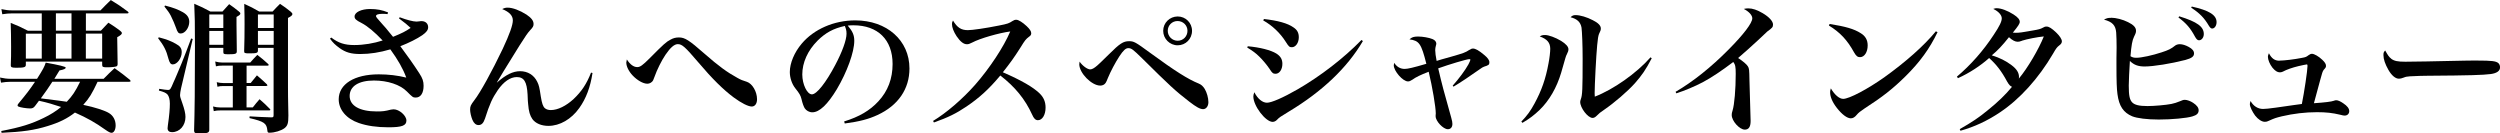 <?xml version="1.0" encoding="UTF-8"?><svg id="uuid-af114c18-08a3-4793-a0b8-b2357e10ac71" xmlns="http://www.w3.org/2000/svg" viewBox="0 0 493.34 26.32"><defs><style>.uuid-70f37693-a6ef-4978-a45f-e83092134cd8{stroke-width:0px;}</style></defs><g id="uuid-77aefb55-dcfc-4caf-9eb9-dc6f77c9f310"><path class="uuid-70f37693-a6ef-4978-a45f-e83092134cd8" d="M19.26,16.13c-1.12,2.38-1.65,3.25-2.83,4.56,2.35.5,4.26,1.12,5.07,1.62.84.5,1.32,1.4,1.32,2.44,0,.84-.34,1.46-.81,1.46-.25,0-.59-.17-1.26-.64-1.88-1.34-3.5-2.27-5.96-3.36-1.51,1.18-3.08,1.96-5.38,2.66-2.58.81-4.98,1.15-9.1,1.34l-.06-.36c3.84-.73,5.96-1.4,8.37-2.58,1.34-.64,2.41-1.32,3.44-2.16-1.62-.53-2.6-.84-4.37-1.23l-.78,1.04c-.28.36-.5.48-.98.48-.67,0-1.93-.2-2.27-.36-.14-.06-.2-.14-.2-.25,0-.08.06-.2.17-.34,1.62-1.96,2.27-2.8,3.28-4.31H2.1c-.7,0-1.18.06-1.9.17l-.2-1.01c.76.17,1.43.25,2.1.25h5.21c1.2-1.9,1.46-2.38,1.71-3.19q3.95.7,3.95.98c0,.22-.34.39-1.23.56-.5.84-.62,1.04-1.01,1.65h9.72c.95-.95,1.23-1.26,2.16-2.1,1.34.98,1.76,1.26,3.02,2.3.08.11.14.17.14.25s-.11.14-.28.14h-6.22ZM16.94,6.05h2.97c.64-.7.84-.9,1.48-1.57,1.04.64,1.34.87,2.3,1.57.25.22.36.34.36.48,0,.22-.22.42-.92.81q0,1.76.08,5.26c0,.28-.06.39-.2.48-.22.11-1.01.2-1.93.2-.76,0-.9-.08-.92-.45v-.67H5.1v.62c0,.48-.31.59-1.85.59-.9,0-1.12-.08-1.12-.48v-.08c.06-1.46.06-1.99.06-3.56,0-1.85-.03-3.05-.08-4.73,1.48.59,1.93.78,3.39,1.54h2.74v-3.42H2.41c-.67,0-1.26.06-1.96.17l-.17-1.01c.76.17,1.37.25,2.13.25h17.42c.9-.95,1.18-1.2,2.04-2.04,1.51.92,1.96,1.23,3.36,2.27.11.11.14.17.14.22,0,.08-.08.14-.22.14h-8.2v3.42ZM5.1,6.64v4.93h3.14v-4.93h-3.14ZM10.33,16.13c-.62.98-1.32,1.99-2.27,3.28q4.28.53,5.12.67c1.12-1.18,1.68-2.02,2.63-3.95h-5.49ZM11.03,2.63v3.42h3.08v-3.42h-3.08ZM11.03,11.56h3.08v-4.93h-3.08v4.93ZM16.94,11.56h3.22v-4.93h-3.22v4.93Z"/><path class="uuid-70f37693-a6ef-4978-a45f-e83092134cd8" d="M31.33,7.36c1.57.42,2.32.7,3.33,1.26.9.48,1.2.92,1.2,1.68,0,1.18-.9,2.41-1.76,2.41-.42,0-.64-.31-.87-1.15-.39-1.57-.92-2.6-2.02-4l.11-.2ZM31.42,17.53c.87.14,1.46.22,1.71.22.45,0,.53-.11,1.12-1.54.11-.22.39-.84.78-1.79q.81-1.85,1.74-4.31.53-1.46.95-2.52l.31.11-2.3,9.72c-.11.5-.2,1.09-.2,1.34,0,.31.08.59.45,1.6.42,1.2.62,2.04.62,2.72,0,1.71-1.15,3-2.66,3-.56,0-.87-.28-.87-.78,0-.17.03-.36.06-.59.28-1.93.39-3.25.39-4.26,0-.81-.17-1.46-.48-1.82-.31-.31-.67-.48-1.68-.76l.06-.34ZM32.56,1.09c1.65.42,2.63.81,3.53,1.32.87.5,1.26,1.09,1.26,1.9,0,1.15-.84,2.3-1.68,2.3-.45,0-.64-.22-.95-1.15-.2-.59-.62-1.57-1.01-2.35-.31-.59-.59-.98-1.26-1.82l.11-.2ZM41.3,9.44v16.13c0,.64-.31.76-1.99.76-.81,0-1.01-.11-1.01-.59q.17-5.12.17-16.32c0-5.04-.03-6.22-.14-8.68,1.43.62,1.85.81,3.19,1.54h2.38c.56-.64.76-.84,1.32-1.46.87.62,1.12.78,1.9,1.43.22.17.31.28.31.42,0,.2-.2.36-.76.67v1.54c0,1.15.03,3.67.06,5.21,0,.53-.22.62-1.68.62-.87,0-.98-.06-.98-.45v-.81h-2.77ZM44.07,2.86h-2.77v2.66h2.77v-2.66ZM44.07,6.1h-2.77v2.74h2.77v-2.74ZM48.66,16.38h.81l1.23-1.51c.9.76,1.15,1.01,1.96,1.76.08.11.11.17.11.2,0,.08-.08.14-.28.14h-3.84v4.23h1.23c.56-.73.76-.95,1.34-1.62.92.81,1.2,1.06,2.02,1.9.08.08.11.14.11.2s-.08.11-.22.11h-9.63c-.53,0-.87.03-1.32.14l-.14-.92c.56.14.9.2,1.46.2h2.44v-4.23h-1.88c-.48,0-.78.03-1.15.14l-.14-.9c.48.11.84.17,1.32.17h1.85v-3.44h-2.07c-.53,0-.84.03-1.26.14l-.14-.95c.53.14.9.2,1.37.2h5.54c.59-.67.78-.87,1.4-1.51.95.73,1.23.98,2.13,1.79.08.08.11.14.11.2,0,.08-.08.14-.22.14h-4.14v3.44ZM50.9,9.44v.5c0,.5-.22.59-1.6.59-1.01,0-1.12-.03-1.12-.45.06-2.13.08-3.08.08-5.32,0-1.37,0-1.51-.06-4,1.32.59,1.71.81,2.94,1.51h2.66c.62-.67.81-.87,1.46-1.51.95.64,1.23.84,2.1,1.54.25.22.34.34.34.48,0,.22-.25.45-.87.76v13.66c0,1.37,0,1.71.08,5.57,0,1.54-.14,2.02-.76,2.52-.67.5-1.93.9-3,.9-.28,0-.36-.08-.39-.45-.14-1.43-.64-1.76-3.53-2.44l.03-.34c1.82.11,2.41.14,4.31.2.36,0,.42-.08.42-.5v-13.22h-3.11ZM54.01,2.86h-3.11v2.66h3.11v-2.66ZM54.01,6.1h-3.11v2.74h3.11v-2.74Z"/><path class="uuid-70f37693-a6ef-4978-a45f-e83092134cd8" d="M78.92,3.42c1.32.5,2.6.84,3.28.84q.11,0,.64-.06c.11-.03.25-.03.36-.03.76,0,1.29.48,1.29,1.2,0,.53-.31.98-1.15,1.57-1.06.73-2.63,1.51-4.34,2.18,1.29,1.71,2.74,3.78,3.75,5.35.64.98.84,1.57.84,2.46,0,1.46-.59,2.32-1.54,2.32-.56,0-.62-.06-1.76-1.2-1.32-1.34-3.78-2.16-6.5-2.16-3,0-4.79,1.12-4.79,3.05s1.99,3.05,5.35,3.05c1.2,0,1.65-.06,2.8-.36.2-.03.36-.06.53-.06,1.12,0,2.52,1.26,2.52,2.21,0,1.01-.87,1.34-3.56,1.34-2.24,0-4.2-.28-5.82-.84-2.46-.84-3.98-2.63-3.98-4.68,0-3,3.08-4.93,7.9-4.93,1.93,0,3.72.22,5.43.64-.62-1.71-1.65-3.53-3.14-5.57-2.1.62-4.03.92-5.94.92-1.79,0-2.88-.31-4.09-1.18-.81-.59-1.32-1.06-1.88-1.85l.25-.22c1.43,1.09,2.66,1.48,4.54,1.48s3.86-.34,5.6-.9c-1.6-1.68-2.97-2.83-4.2-3.47-1.06-.53-1.34-.81-1.34-1.26,0-.84,1.32-1.48,3.05-1.48,1.4,0,2.38.2,3.56.67l-.11.34c-.5-.06-.59-.06-.95-.06-.84,0-1.32.14-1.32.45,0,.17.17.39,1.26,1.6.67.73.73.81,1.43,1.68q.36.45.67.81c1.79-.73,2.44-1.06,3.47-1.76-.78-.73-.9-.81-2.3-1.88l.17-.25Z"/><path class="uuid-70f37693-a6ef-4978-a45f-e83092134cd8" d="M116.92,14.42c-.42,2.77-1.26,5.01-2.6,6.89-1.57,2.21-3.84,3.53-6.1,3.53-1.4,0-2.55-.5-3.16-1.34-.48-.7-.73-1.51-.84-2.97q-.06-.36-.11-1.88c-.14-2.52-.7-3.44-2.13-3.44-1.29,0-2.58.9-3.75,2.58-1.09,1.6-1.6,2.72-2.52,5.6-.31.9-.67,1.29-1.29,1.29-.5,0-.92-.36-1.2-1.04-.25-.59-.45-1.48-.45-1.99,0-.67.11-.92.84-1.88,1.18-1.51,3.5-5.74,5.6-10.14,1.34-2.86,1.99-4.68,1.99-5.6s-.64-1.65-2.1-2.24c.45-.22.67-.28,1.09-.28.98,0,2.38.53,3.7,1.37.95.64,1.4,1.2,1.4,1.85,0,.42-.11.64-.67,1.23-.56.62-.81,1.01-2.1,3.02q-1.96,3.14-3.14,5.07-.87,1.46-1.34,2.24h.03c1.74-1.54,3.16-2.24,4.56-2.24,1.51,0,2.74.76,3.39,2.1.34.7.42,1.04.7,2.91.22,1.34.42,1.96.81,2.3.31.25.7.36,1.18.36,1.34,0,3-.81,4.48-2.18,1.57-1.48,2.58-3,3.44-5.21l.31.08Z"/><path class="uuid-70f37693-a6ef-4978-a45f-e83092134cd8" d="M125.76,13.24c.56,0,1.04-.34,2.49-1.79,2.69-2.72,3.25-3.22,4.09-3.64.56-.31,1.04-.42,1.65-.42,1.15,0,1.99.53,4.98,3.16,2.91,2.55,4.54,3.72,6.55,4.82.76.42.87.45,1.88.78,1.06.36,1.99,1.93,1.99,3.44,0,.87-.42,1.43-1.04,1.43-.7,0-2.04-.67-3.56-1.79-2.07-1.54-4.26-3.7-7-6.94-2.58-3.02-3.19-3.58-4.03-3.58-.7,0-1.46.67-2.44,2.1-.78,1.15-1.68,2.97-2.16,4.34-.22.62-.31.84-.53,1.01-.22.22-.56.36-.9.36-.81,0-1.99-.67-2.91-1.65-.76-.81-1.23-1.79-1.23-2.52q0-.06.11-.62c.62.98,1.34,1.51,2.04,1.51Z"/><path class="uuid-70f37693-a6ef-4978-a45f-e83092134cd8" d="M166.56,23.97c3-.92,5.1-2.16,6.78-3.98,1.88-2.02,2.8-4.48,2.8-7.36,0-4.79-2.91-7.64-7.73-7.64-.36,0-.59,0-1.12.06.98,1.15,1.29,1.9,1.29,3,0,2.24-1.43,6.16-3.44,9.55-1.82,3.02-3.44,4.56-4.84,4.56-.62,0-1.2-.34-1.51-.81-.22-.42-.39-.81-.64-1.85-.17-.67-.39-1.06-1.2-2.07-.67-.84-1.09-2.07-1.09-3.22,0-1.76.9-3.89,2.35-5.6,2.41-2.86,6.38-4.59,10.56-4.59,6.24,0,10.7,3.95,10.7,9.49,0,4.06-2.24,7.31-6.3,9.18-1.74.81-3.53,1.29-6.47,1.68l-.11-.39ZM161.32,8.04c-1.93,1.93-3,4.31-3,6.66,0,1.93.95,3.92,1.9,3.92s2.77-2.32,4.59-5.77c1.4-2.63,2.24-4.96,2.24-6.19,0-.31-.03-.67-.11-.92-.06-.22-.2-.62-.22-.62-2.27.5-3.78,1.32-5.4,2.91Z"/><path class="uuid-70f37693-a6ef-4978-a45f-e83092134cd8" d="M184.1,23.88c2.63-1.57,5.85-4.34,8.32-7.14,2.86-3.25,5.66-7.5,6.94-10.53-2.18.28-5.99,1.37-7.5,2.18-.56.28-.73.34-1.06.34-.64,0-1.29-.5-2.02-1.57-.59-.9-.92-1.74-.92-2.41,0-.28.03-.39.2-.7.84,1.4,1.6,1.9,2.94,1.9.87,0,3.56-.39,6.08-.9,1.85-.36,2.02-.45,2.72-.9.31-.2.48-.25.76-.25.42,0,1.23.5,2.04,1.26.62.59.9,1.01.9,1.4,0,.28-.11.48-.45.7-.62.48-.78.67-1.62,2.04-1.37,2.16-1.99,3-3.53,4.96,3.67,1.6,5.99,2.94,7.25,4.17.81.78,1.18,1.68,1.18,2.8,0,1.43-.64,2.49-1.51,2.49-.48,0-.81-.34-1.15-1.12-1.37-3-3.33-5.43-6.27-7.7-2.27,2.72-4.2,4.45-6.69,6.13-2.04,1.37-3.58,2.13-6.41,3.14l-.17-.31Z"/><path class="uuid-70f37693-a6ef-4978-a45f-e83092134cd8" d="M215.15,13.69c.34,0,.76-.22,1.4-.78.48-.42.5-.45,2.27-2.18,2.16-2.16,2.86-2.6,3.98-2.6.95,0,1.23.14,4.2,2.32,4.87,3.56,7.42,5.18,9.58,6.05.5.22.78.48,1.15,1.04.42.7.73,1.76.73,2.63,0,.78-.45,1.37-1.04,1.37s-1.32-.39-2.77-1.51c-2.69-2.07-3.92-3.22-9.21-8.46-1.88-1.85-2.18-2.07-2.8-2.07-.5,0-.98.45-1.74,1.6-.84,1.29-1.74,3-2.27,4.28q-.28.73-.45.98c-.25.36-.62.53-1.06.53-1.71,0-4.14-2.49-4.14-4.2q0-.17.06-.53c.59.84,1.54,1.54,2.13,1.54ZM235.23,6.08c0,1.6-1.26,2.86-2.83,2.86s-2.86-1.29-2.86-2.86,1.29-2.83,2.86-2.83,2.83,1.26,2.83,2.83ZM230.44,6.08c0,1.09.87,1.96,1.96,1.96s1.93-.87,1.93-1.96-.87-1.93-1.96-1.93-1.93.87-1.93,1.93Z"/><path class="uuid-70f37693-a6ef-4978-a45f-e83092134cd8" d="M246.23,9.13c2.35.2,4.54.76,5.63,1.43.84.53,1.2,1.15,1.2,2.04,0,1.12-.59,1.96-1.34,1.96-.48,0-.67-.14-1.15-.9-.45-.7-1.4-1.85-2.07-2.49-.67-.67-1.29-1.12-2.38-1.79l.11-.25ZM268.94,8.12c-3.08,5.24-8.01,9.94-14.64,13.92-1.65,1.01-1.82,1.09-2.35,1.65-.22.22-.53.36-.81.36-1.4,0-3.81-3.16-3.81-5.01,0-.25.06-.48.2-.84.64,1.29,1.6,2.07,2.49,2.07s3.16-.98,6.08-2.66c4.48-2.6,9.02-6.08,12.57-9.72l.28.22ZM249.42,3.75c2.74.31,4.68.84,5.82,1.65.76.5,1.06,1.09,1.06,1.96,0,1.09-.62,1.96-1.37,1.96-.48,0-.62-.14-1.2-1.06-1.09-1.74-2.69-3.25-4.45-4.23l.14-.28Z"/><path class="uuid-70f37693-a6ef-4978-a45f-e83092134cd8" d="M286.66,16.91c1.23-1.37,2.46-3.02,3.11-4.2.22-.42.39-.81.39-.9s-.06-.14-.22-.14c-.48,0-4.03,1.06-6.13,1.82.73,3.14,1.06,4.37,2.58,9.77.17.62.22.9.22,1.2,0,.64-.34,1.04-.9,1.04-.92,0-2.41-1.6-2.41-2.55v-.17c.03-.17.03-.31.03-.39,0-1.23-.67-5.24-1.4-8.23-1.65.64-2.52,1.06-3.22,1.57-.39.25-.59.34-.87.34-1.01,0-2.8-2.04-2.8-3.19,0-.11.03-.22.08-.48.53.81,1.23,1.2,2.07,1.2.62,0,1.68-.25,4.28-1.01-1.01-3.98-1.4-4.56-3.33-4.82.45-.42.84-.56,1.68-.56.95,0,2.16.22,2.86.5.5.2.76.53.76.95q0,.11-.11.45c-.06.17-.11.53-.11.78,0,.42.11,1.34.28,2.13q.48-.17,2.91-.84c2.44-.7,2.8-.84,3.47-1.29.34-.22.56-.31.81-.31.45,0,1.18.39,2.16,1.23.73.59,1.06,1.06,1.06,1.48,0,.48-.14.59-1.06.87-.2.06-.42.2-1.04.64-1.48,1.06-3.75,2.58-4.98,3.3l-.17-.22Z"/><path class="uuid-70f37693-a6ef-4978-a45f-e83092134cd8" d="M300.21,24c1.18-1.23,1.79-2.07,2.6-3.56,1.4-2.58,2.21-4.87,2.77-7.95.2-1.01.34-2.24.34-2.86,0-1.2-.62-1.93-2.07-2.44.34-.22.56-.28,1.06-.28.7,0,2.02.48,3.14,1.15.95.59,1.46,1.15,1.46,1.65,0,.31-.08.53-.34,1.06-.17.31-.17.34-1.09,3.56-.87,2.94-2.35,5.52-4.26,7.36-1.09,1.04-1.96,1.71-3.39,2.55l-.22-.25ZM325.94,11.51c-1.18,2.27-1.93,3.33-3.3,4.9-1.48,1.65-4.09,3.89-6.1,5.26-.78.53-.92.64-1.46,1.18-.28.28-.53.42-.81.42-.92,0-2.44-1.96-2.44-3.16q0-.2.14-.59c.28-.78.34-1.79.34-7.95,0-2.63-.11-5.32-.22-6.13-.2-1.09-.87-1.71-2.16-2.04.34-.34.56-.42,1.01-.42.87,0,2.21.39,3.39,1.01,1.06.53,1.57,1.06,1.57,1.62,0,.31-.06.48-.36,1.09-.14.34-.25.98-.36,2.21-.2,1.99-.5,7.92-.5,9.49,0,.11,0,.39.03.67,3.7-1.43,8.23-4.62,11-7.76l.25.2Z"/><path class="uuid-70f37693-a6ef-4978-a45f-e83092134cd8" d="M330.65,18.12c3.42-1.99,7-4.84,10.44-8.32,3-3.02,4.7-5.26,4.7-6.19,0-.59-.64-1.32-1.68-1.85.36-.08.53-.11.9-.11.84,0,1.74.31,2.83.95,1.29.76,2.04,1.6,2.04,2.24,0,.5-.14.67-1.12,1.37q-.11.08-1.82,1.71-1.96,1.82-3.95,3.53c.95.62,1.68,1.23,1.93,1.65.25.39.28.67.31,2.74.03,1.29.03,1.65.2,6.97.03.39.03.78.03,1.06,0,1.15-.36,1.71-1.15,1.71-1.04,0-2.58-1.71-2.58-2.88,0-.28.03-.48.17-.9.36-1.15.62-4.2.62-7.22,0-1.43-.08-1.82-.48-2.35-2.32,1.76-4.31,3.08-5.99,3.98-1.65.87-3.67,1.71-5.26,2.21l-.14-.31Z"/><path class="uuid-70f37693-a6ef-4978-a45f-e83092134cd8" d="M361.06,4.73c3.14.5,4.82.98,6.13,1.82.92.56,1.37,1.34,1.37,2.41,0,1.32-.64,2.32-1.51,2.32-.48,0-.76-.22-1.18-.95-1.34-2.44-2.77-3.95-4.96-5.29l.14-.31ZM382.34,6.36c-1.54,3.22-3.47,5.88-6.3,8.68-2.49,2.46-4.56,4.09-8.12,6.38-.73.48-1.23.87-1.51,1.23-.39.48-.76.7-1.18.7-.73,0-1.76-.78-2.74-2.04-.9-1.15-1.34-2.21-1.34-3.11,0-.25.03-.39.14-.76.76,1.29,1.68,2.07,2.44,2.07,1.18,0,4.84-1.93,8.18-4.31,4.17-3,7.73-6.13,10.11-9.02l.34.17Z"/><path class="uuid-70f37693-a6ef-4978-a45f-e83092134cd8" d="M386.73,25.48c2.41-1.37,3.75-2.27,5.49-3.7,2.02-1.62,3.56-3.11,4.82-4.65-.36-.14-.59-.39-.98-1.06-1.09-2.04-2.1-3.33-3.53-4.62-1.74,1.54-3.86,2.94-6.16,3.98l-.2-.31c2.66-2.24,5.18-5.07,7.25-8.23,1.18-1.76,1.6-2.66,1.6-3.28s-.64-1.37-1.68-1.85c.31-.11.45-.14.67-.14.87,0,2.16.48,3.33,1.23.87.56,1.23,1.01,1.23,1.46,0,.36-.31.84-1.37,2.13.28.03.42.03.59.03.67,0,1.32-.08,3.33-.45,1.2-.2,1.57-.31,1.96-.53.39-.22.5-.25.78-.25.48,0,1.01.34,1.9,1.18.7.67,1.12,1.32,1.12,1.74,0,.31-.17.56-.56.84-.39.31-.56.5-1.2,1.62-2.83,4.82-6.5,8.9-10.44,11.54-2.55,1.71-5.1,2.88-7.81,3.64l-.14-.31ZM399.02,8.04c-.45.17-.62.2-.87.2-.48,0-1.04-.28-1.71-.9-1.34,1.68-2.24,2.63-3.39,3.58,1.6.5,2.77,1.09,3.89,1.93,1.04.78,1.48,1.51,1.48,2.35,0,.06,0,.17-.03.31,1.74-2.07,3.95-5.85,4.93-8.32-1.23.11-3.36.53-4.31.84Z"/><path class="uuid-70f37693-a6ef-4978-a45f-e83092134cd8" d="M416.58,3.5c.98,0,2.3.34,3.36.87,1.09.53,1.57,1.06,1.57,1.68,0,.34-.03.48-.39,1.2-.34.67-.53,1.74-.7,3.84.39.25.67.31,1.18.31.98,0,3.19-.48,4.93-1.06,1.4-.45,1.9-.7,2.74-1.37.2-.14.53-.25.87-.25.53,0,1.15.2,1.76.53.73.39,1.06.81,1.06,1.29,0,.62-.48.95-1.71,1.29-2.83.73-6.3,1.29-8.04,1.29-1.29,0-2.1-.31-2.91-1.09-.11,1.71-.22,4.06-.22,4.87,0,1.96.17,2.77.67,3.3.48.5,1.37.73,3.02.73,1.32,0,3.61-.2,4.73-.42.64-.14.98-.25,1.68-.53.48-.22.7-.28.98-.28.42,0,1.12.25,1.62.59.76.5,1.09.98,1.09,1.48,0,.59-.36.95-1.23,1.2-1.09.34-4.09.62-6.64.62-2.3,0-4.26-.25-5.24-.64-1.74-.73-2.6-2.02-2.91-4.37-.14-1.01-.2-2.44-.2-5.82v-1.26c.03-1.09.03-1.88.03-2.13,0-.9-.03-2.44-.08-2.94-.11-1.43-.76-2.13-2.41-2.55.5-.28.76-.36,1.37-.36ZM430.05,3.22c3.53,1.09,4.84,2.04,4.84,3.5,0,.67-.42,1.23-.95,1.23-.28,0-.5-.2-.78-.7-.92-1.71-1.71-2.63-3.28-3.81l.17-.22ZM432.51,1.29c3.44.76,4.9,1.68,4.9,3.08,0,.7-.39,1.26-.87,1.26-.22,0-.39-.14-.64-.53-.92-1.57-1.85-2.52-3.5-3.58l.11-.22Z"/><path class="uuid-70f37693-a6ef-4978-a45f-e83092134cd8" d="M449.84,11.96c.92,0,2.97-.25,4.37-.53.78-.14.92-.2,1.34-.53.28-.2.45-.28.7-.28.42,0,1.32.5,2.02,1.18.5.48.73.81.73,1.18,0,.28-.03.34-.45.81-.2.25-.34.67-.7,2.04q-.9,3.28-1.23,4.54,3.22-.22,3.92-.48c.2-.08.34-.11.48-.11.34,0,.84.22,1.37.59.81.53,1.2,1.04,1.2,1.57,0,.5-.36.87-.9.87-.17,0-.39-.03-.9-.17-1.51-.36-2.72-.5-4.56-.5-2.3,0-4.65.28-6.92.81-1.26.31-1.48.39-2.55.87-.34.17-.53.22-.81.22-.62,0-1.34-.48-1.93-1.23-.56-.76-1.04-1.76-1.04-2.24,0-.14.03-.31.14-.64.53.98,1.43,1.57,2.46,1.57.42,0,1.26-.08,2.46-.25q2.41-.36,3.72-.53.95-.11,1.48-.2c.45-2.18,1.12-6.66,1.12-7.53,0-.2-.06-.28-.14-.28-.11,0-1.04.2-1.65.34-1.18.28-2.38.7-3.08,1.09-.2.08-.36.14-.59.14-.5,0-.95-.31-1.46-.92-.53-.67-.9-1.57-.9-2.16,0-.2.06-.34.2-.7.53,1.04,1.15,1.48,2.07,1.48Z"/><path class="uuid-70f37693-a6ef-4978-a45f-e83092134cd8" d="M471.86,11.59c.62.45,1.26.59,2.8.59,1.12,0,6.24-.08,11.09-.2.48-.03,2.3-.03,3.14-.03,2.8,0,3.67.11,4.12.5.22.2.34.5.34.84,0,.7-.62,1.15-1.82,1.32-1.57.2-4.03.28-12.49.34-1.29,0-1.43.03-3.47.11-.67.06-.81.08-1.23.25-.42.17-.7.22-.95.22-.67,0-1.43-.62-2.07-1.74s-.98-2.1-.98-2.91c0-.48.03-.56.34-.92.59,1.04.76,1.29,1.2,1.62Z"/></g></svg>
